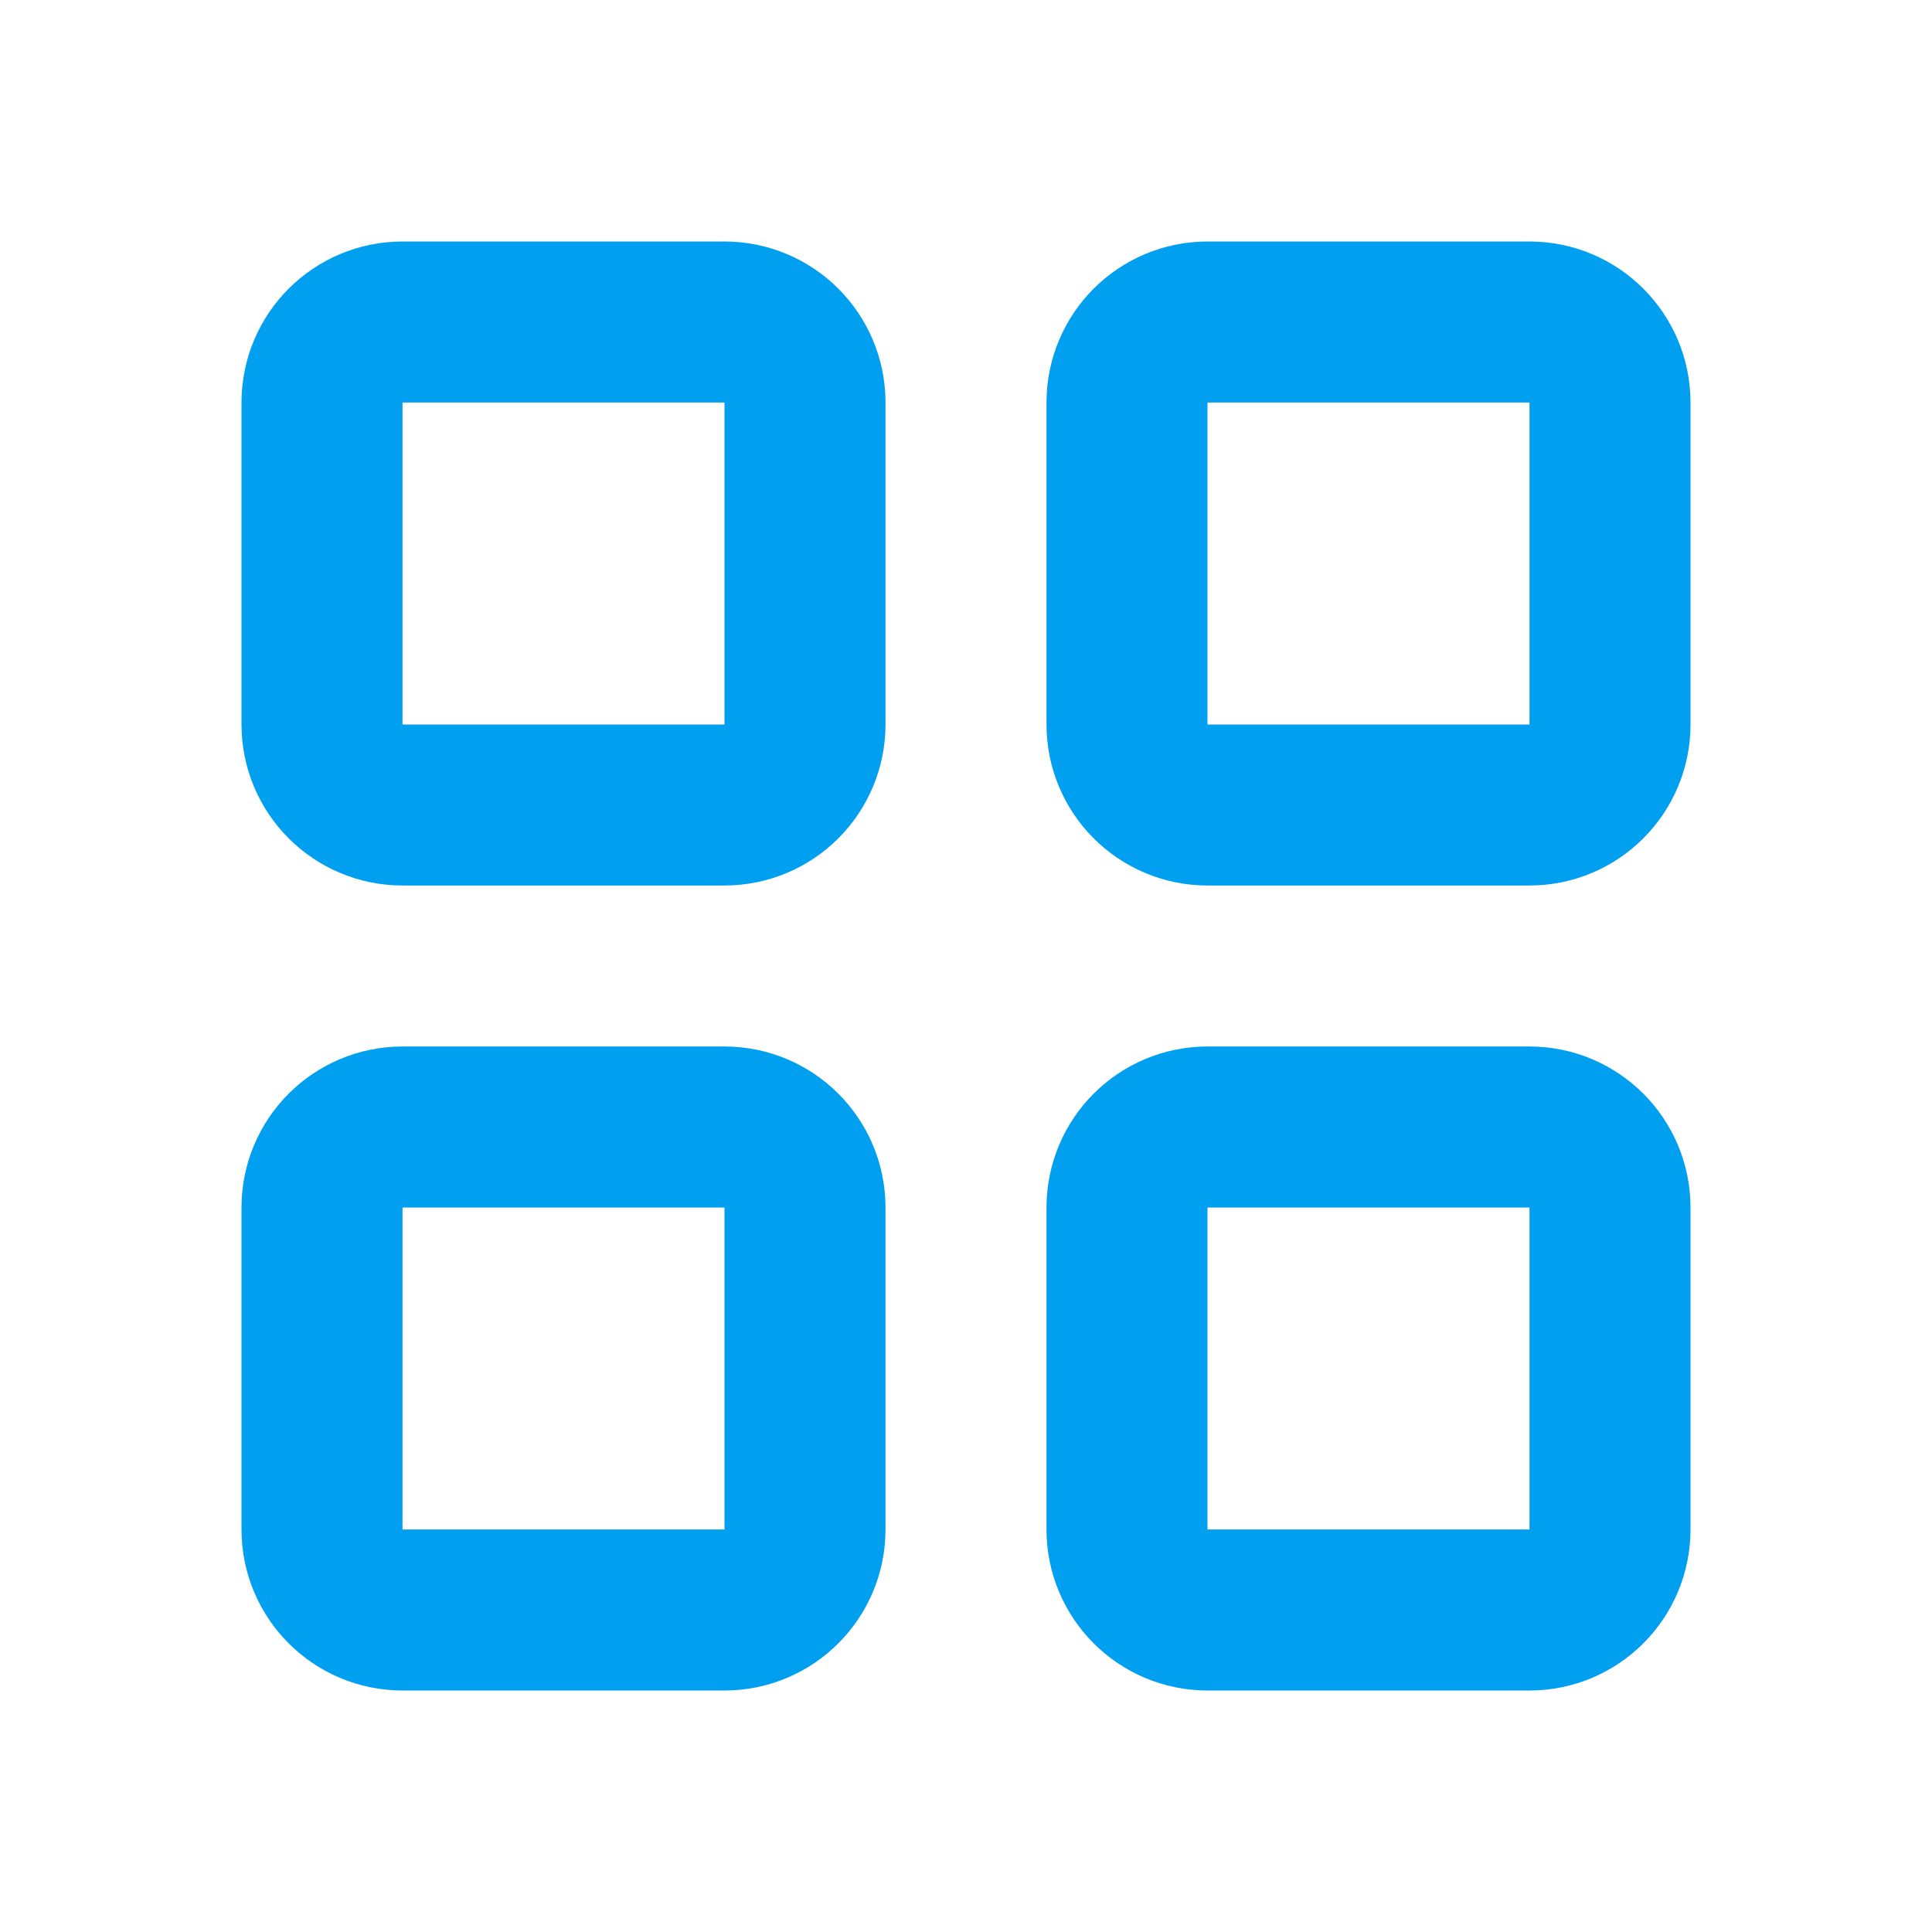 <svg width="48" height="48" viewBox="0 0 48 48" fill="none" xmlns="http://www.w3.org/2000/svg">
<path d="M18 20H10C8.896 20 8 19.104 8 18V10C8 8.896 8.896 8 10 8H18C19.104 8 20 8.896 20 10V18C20 19.104 19.104 20 18 20ZM38 20H30C28.896 20 28 19.104 28 18V10C28 8.896 28.896 8 30 8H38C39.104 8 40 8.896 40 10V18C40 19.104 39.104 20 38 20ZM18 40H10C8.896 40 8 39.104 8 38V30C8 28.896 8.896 28 10 28H18C19.104 28 20 28.896 20 30V38C20 39.104 19.104 40 18 40ZM38 40H30C28.896 40 28 39.104 28 38V30C28 28.896 28.896 28 30 28H38C39.104 28 40 28.896 40 30V38C40 39.104 39.104 40 38 40Z" stroke="#019FF0" stroke-width="4" stroke-miterlimit="10"/>
</svg>
